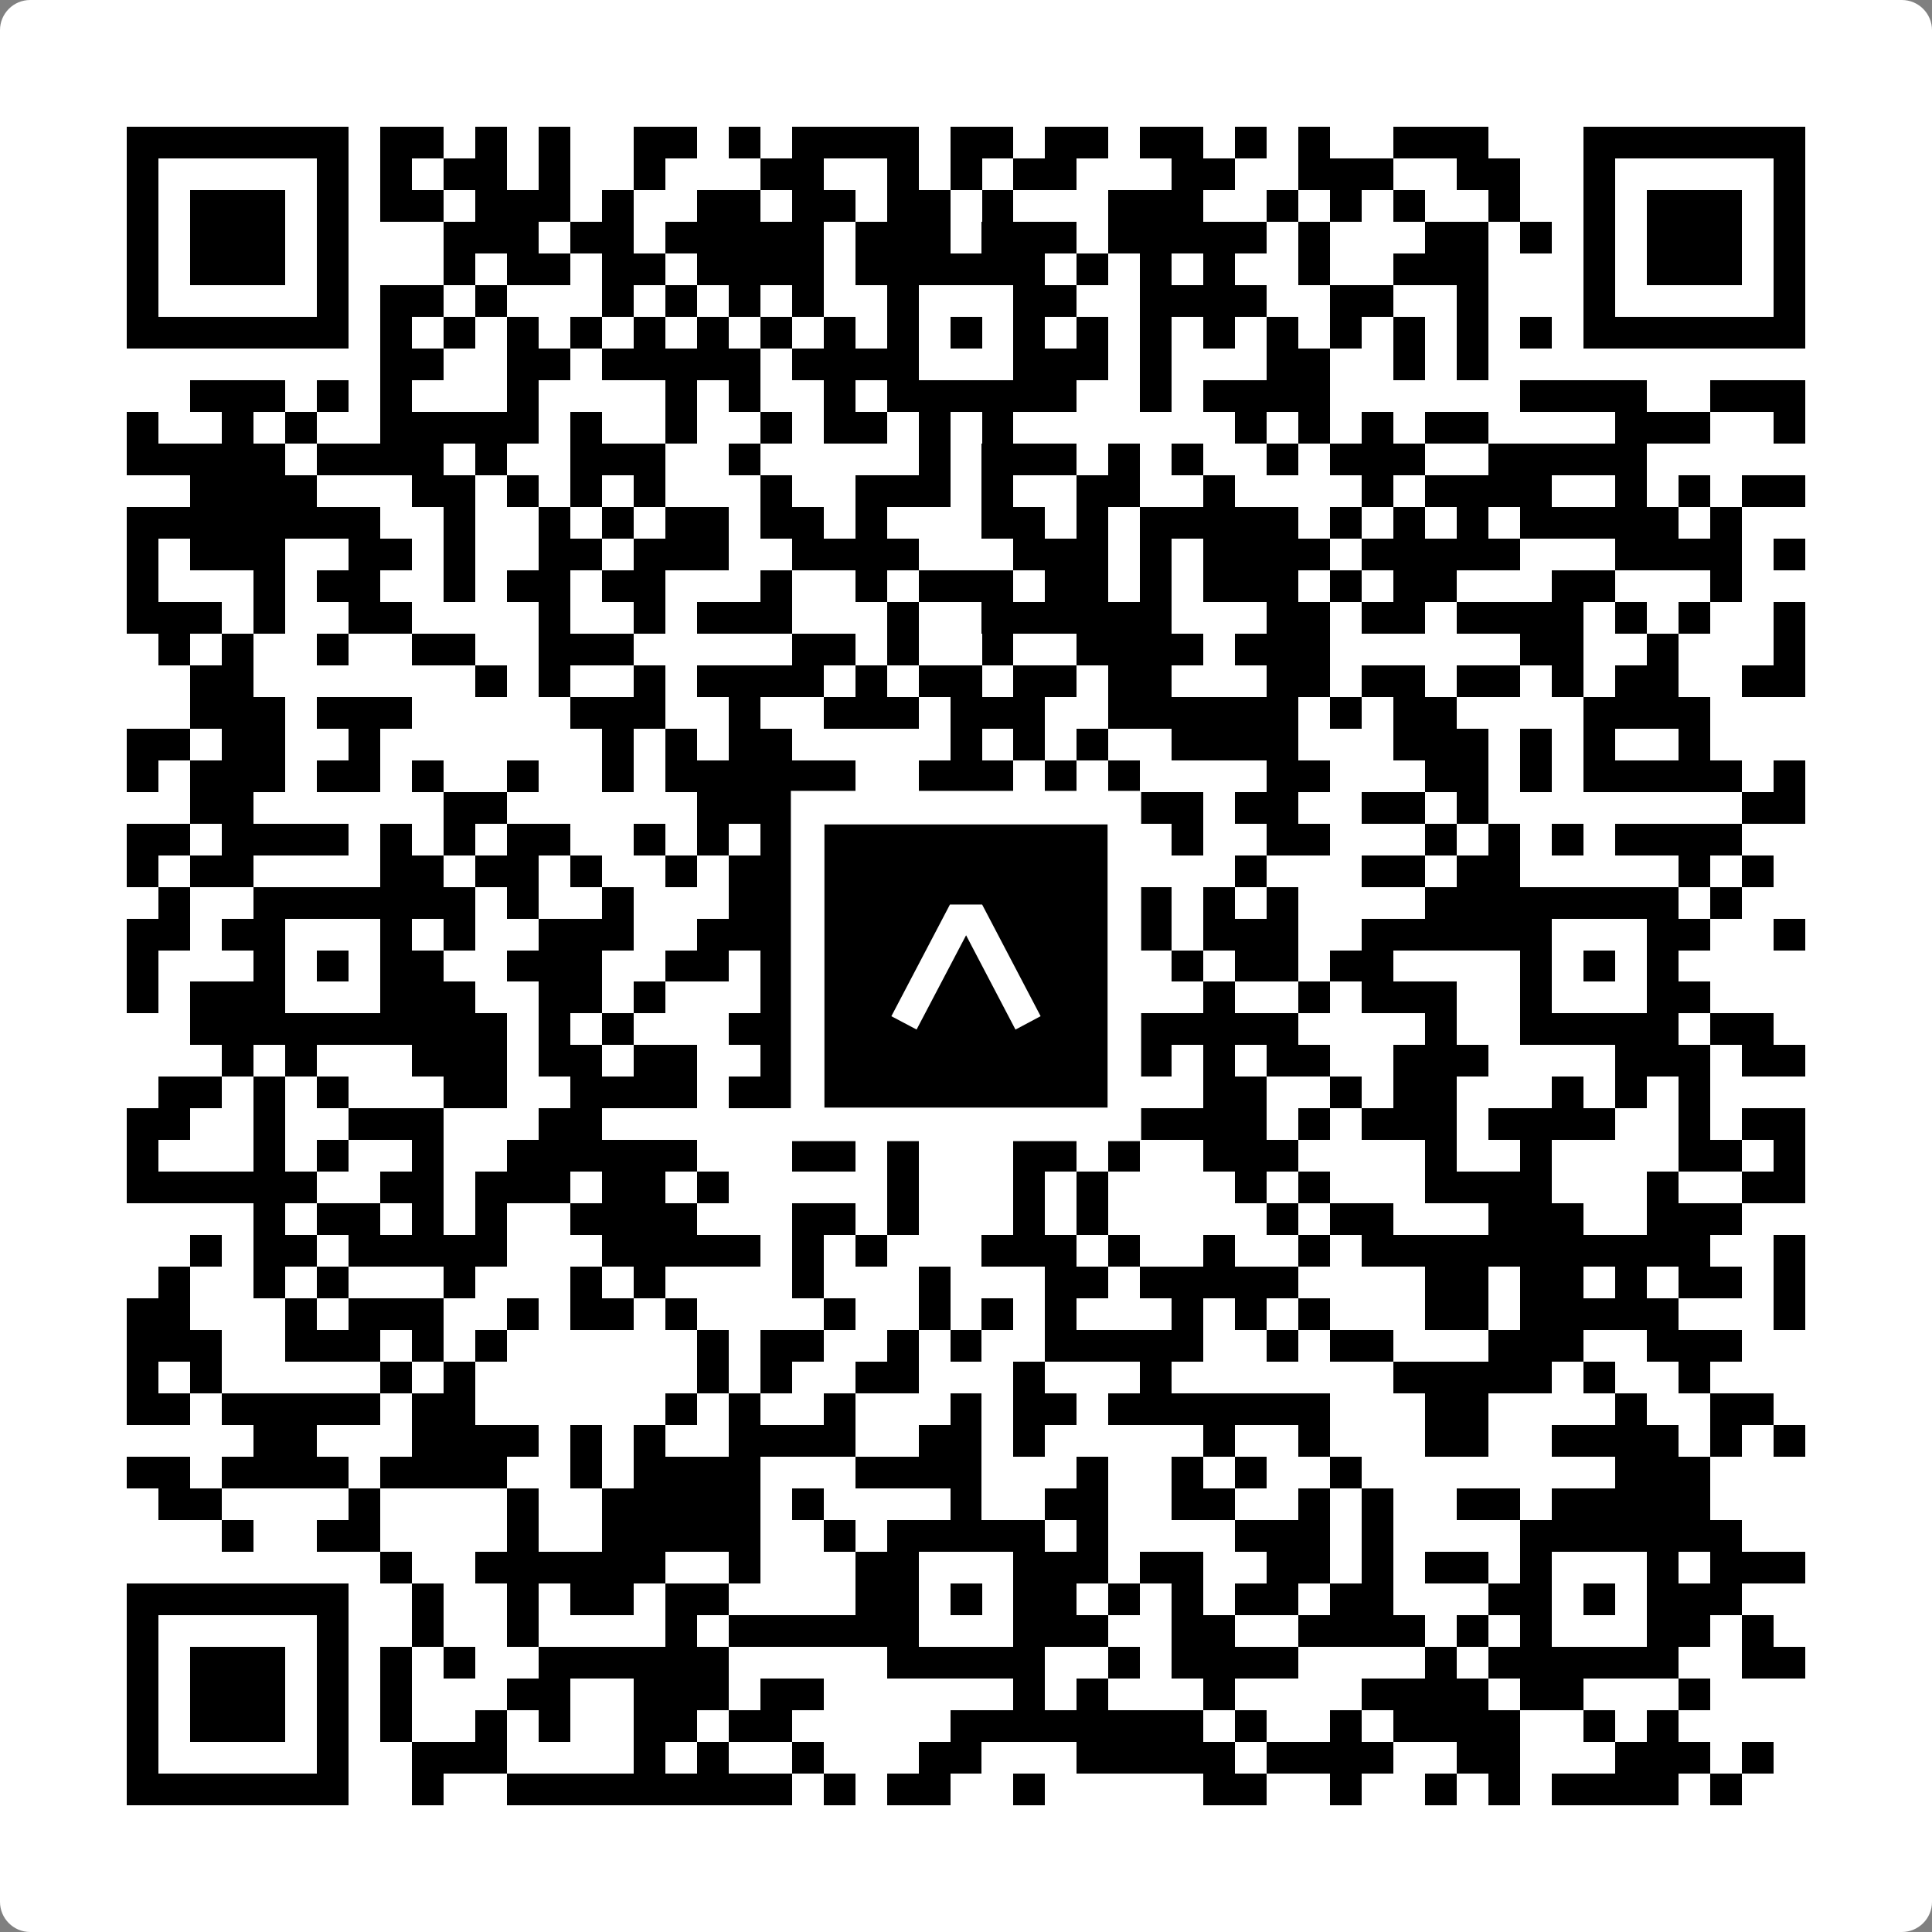 <svg width="512" height="512" viewBox="0 0 512 512" fill="none" xmlns="http://www.w3.org/2000/svg">
    <rect x="0" y="0" width="512" height="512" fill="#808080" stroke="none"/>
    <path d="M0 8C0 3.582 3.582 0 8 0H504C508.418 0 512 3.582 512 8V504C512 508.418 508.418 512 504 512H8C3.582 512 0 508.418 0 504V8Z" fill="white"/>
    <svg xmlns="http://www.w3.org/2000/svg" viewBox="0 0 61 61" shape-rendering="crispEdges" height="512" width="512" x="0" y="0"><path stroke="#000000" d="M4 4.5h7m1 0h2m1 0h1m1 0h1m2 0h2m1 0h1m1 0h4m1 0h2m1 0h2m1 0h2m1 0h1m1 0h1m2 0h3m3 0h7M4 5.5h1m5 0h1m1 0h1m1 0h2m1 0h1m2 0h1m3 0h2m2 0h1m1 0h1m1 0h2m3 0h2m2 0h3m2 0h2m2 0h1m5 0h1M4 6.5h1m1 0h3m1 0h1m1 0h2m1 0h3m1 0h1m2 0h2m1 0h2m1 0h2m1 0h1m3 0h3m2 0h1m1 0h1m1 0h1m2 0h1m2 0h1m1 0h3m1 0h1M4 7.5h1m1 0h3m1 0h1m3 0h3m1 0h2m1 0h5m1 0h3m1 0h3m1 0h5m1 0h1m3 0h2m1 0h1m1 0h1m1 0h3m1 0h1M4 8.5h1m1 0h3m1 0h1m3 0h1m1 0h2m1 0h2m1 0h4m1 0h6m1 0h1m1 0h1m1 0h1m2 0h1m2 0h3m3 0h1m1 0h3m1 0h1M4 9.5h1m5 0h1m1 0h2m1 0h1m3 0h1m1 0h1m1 0h1m1 0h1m2 0h1m3 0h2m2 0h4m2 0h2m2 0h1m3 0h1m5 0h1M4 10.5h7m1 0h1m1 0h1m1 0h1m1 0h1m1 0h1m1 0h1m1 0h1m1 0h1m1 0h1m1 0h1m1 0h1m1 0h1m1 0h1m1 0h1m1 0h1m1 0h1m1 0h1m1 0h1m1 0h1m1 0h7M12 11.5h2m2 0h2m1 0h5m1 0h4m3 0h3m1 0h1m3 0h2m2 0h1m1 0h1M6 12.5h3m1 0h1m1 0h1m3 0h1m4 0h1m1 0h1m2 0h1m1 0h6m2 0h1m1 0h4m6 0h4m2 0h3M4 13.5h1m2 0h1m1 0h1m2 0h5m1 0h1m2 0h1m2 0h1m1 0h2m1 0h1m1 0h1m7 0h1m1 0h1m1 0h1m1 0h2m4 0h3m2 0h1M4 14.5h5m1 0h4m1 0h1m2 0h3m2 0h1m5 0h1m1 0h3m1 0h1m1 0h1m2 0h1m1 0h3m2 0h5M6 15.5h4m3 0h2m1 0h1m1 0h1m1 0h1m3 0h1m2 0h3m1 0h1m2 0h2m2 0h1m4 0h1m1 0h4m2 0h1m1 0h1m1 0h2M4 16.5h8m2 0h1m2 0h1m1 0h1m1 0h2m1 0h2m1 0h1m3 0h2m1 0h1m1 0h5m1 0h1m1 0h1m1 0h1m1 0h5m1 0h1M4 17.5h1m1 0h3m2 0h2m1 0h1m2 0h2m1 0h3m2 0h4m3 0h3m1 0h1m1 0h4m1 0h5m3 0h4m1 0h1M4 18.5h1m3 0h1m1 0h2m2 0h1m1 0h2m1 0h2m3 0h1m2 0h1m1 0h3m1 0h2m1 0h1m1 0h3m1 0h1m1 0h2m3 0h2m3 0h1M4 19.5h3m1 0h1m2 0h2m4 0h1m2 0h1m1 0h3m3 0h1m2 0h6m3 0h2m1 0h2m1 0h4m1 0h1m1 0h1m2 0h1M5 20.5h1m1 0h1m2 0h1m2 0h2m2 0h3m5 0h2m1 0h1m2 0h1m2 0h4m1 0h3m6 0h2m2 0h1m3 0h1M6 21.5h2m7 0h1m1 0h1m2 0h1m1 0h4m1 0h1m1 0h2m1 0h2m1 0h2m3 0h2m1 0h2m1 0h2m1 0h1m1 0h2m2 0h2M6 22.5h3m1 0h3m5 0h3m2 0h1m2 0h3m1 0h3m2 0h6m1 0h1m1 0h2m4 0h4M4 23.5h2m1 0h2m2 0h1m7 0h1m1 0h1m1 0h2m5 0h1m1 0h1m1 0h1m2 0h4m3 0h3m1 0h1m1 0h1m2 0h1M4 24.5h1m1 0h3m1 0h2m1 0h1m2 0h1m2 0h1m1 0h6m2 0h3m1 0h1m1 0h1m4 0h2m3 0h2m1 0h1m1 0h5m1 0h1M6 25.5h2m6 0h2m6 0h3m1 0h3m2 0h1m1 0h5m1 0h2m2 0h2m1 0h1m8 0h2M4 26.5h2m1 0h4m1 0h1m1 0h1m1 0h2m2 0h1m1 0h1m1 0h1m1 0h1m1 0h3m2 0h1m1 0h1m1 0h1m2 0h2m3 0h1m1 0h1m1 0h1m1 0h4M4 27.5h1m1 0h2m4 0h2m1 0h2m1 0h1m2 0h1m1 0h2m1 0h1m1 0h4m1 0h1m1 0h1m3 0h1m3 0h2m1 0h2m5 0h1m1 0h1M5 28.5h1m2 0h7m1 0h1m2 0h1m3 0h2m2 0h7m1 0h2m1 0h1m1 0h1m4 0h8m1 0h1M4 29.5h2m1 0h2m3 0h1m1 0h1m2 0h3m2 0h4m1 0h2m3 0h1m1 0h3m1 0h3m2 0h6m3 0h2m2 0h1M4 30.5h1m3 0h1m1 0h1m1 0h2m2 0h3m2 0h2m1 0h3m1 0h1m1 0h1m1 0h2m3 0h1m1 0h2m1 0h2m4 0h1m1 0h1m1 0h1M4 31.5h1m1 0h3m3 0h3m2 0h2m1 0h1m3 0h2m1 0h2m3 0h1m1 0h1m3 0h1m2 0h1m1 0h3m2 0h1m3 0h2M6 32.5h10m1 0h1m1 0h1m3 0h10m2 0h6m4 0h1m2 0h5m1 0h2M7 33.5h1m1 0h1m3 0h3m1 0h2m1 0h2m2 0h1m1 0h2m2 0h1m1 0h1m1 0h3m1 0h1m1 0h2m2 0h3m4 0h3m1 0h2M5 34.5h2m1 0h1m1 0h1m3 0h2m2 0h4m1 0h4m2 0h1m2 0h2m1 0h1m2 0h2m2 0h1m1 0h2m3 0h1m1 0h1m1 0h1M4 35.5h2m2 0h1m2 0h3m3 0h2m6 0h1m2 0h1m1 0h3m1 0h1m1 0h4m1 0h1m1 0h3m1 0h4m2 0h1m1 0h2M4 36.5h1m3 0h1m1 0h1m2 0h1m2 0h6m3 0h2m1 0h1m3 0h2m1 0h1m2 0h3m4 0h1m2 0h1m4 0h2m1 0h1M4 37.5h6m2 0h2m1 0h3m1 0h2m1 0h1m5 0h1m3 0h1m1 0h1m4 0h1m1 0h1m3 0h4m3 0h1m2 0h2M8 38.5h1m1 0h2m1 0h1m1 0h1m2 0h4m3 0h2m1 0h1m3 0h1m1 0h1m5 0h1m1 0h2m3 0h3m2 0h3M6 39.5h1m1 0h2m1 0h5m3 0h5m1 0h1m1 0h1m3 0h3m1 0h1m2 0h1m2 0h1m1 0h11m2 0h1M5 40.5h1m2 0h1m1 0h1m3 0h1m3 0h1m1 0h1m4 0h1m3 0h1m3 0h2m1 0h5m4 0h2m1 0h2m1 0h1m1 0h2m1 0h1M4 41.5h2m3 0h1m1 0h3m2 0h1m1 0h2m1 0h1m4 0h1m2 0h1m1 0h1m1 0h1m3 0h1m1 0h1m1 0h1m3 0h2m1 0h5m3 0h1M4 42.5h3m2 0h3m1 0h1m1 0h1m6 0h1m1 0h2m2 0h1m1 0h1m2 0h5m2 0h1m1 0h2m3 0h3m2 0h3M4 43.5h1m1 0h1m5 0h1m1 0h1m7 0h1m1 0h1m2 0h2m3 0h1m3 0h1m7 0h5m1 0h1m2 0h1M4 44.5h2m1 0h5m1 0h2m6 0h1m1 0h1m2 0h1m3 0h1m1 0h2m1 0h7m3 0h2m4 0h1m2 0h2M8 45.5h2m3 0h4m1 0h1m1 0h1m2 0h4m2 0h2m1 0h1m5 0h1m2 0h1m3 0h2m2 0h4m1 0h1m1 0h1M4 46.5h2m1 0h4m1 0h4m2 0h1m1 0h4m3 0h4m3 0h1m2 0h1m1 0h1m2 0h1m8 0h3M5 47.5h2m4 0h1m4 0h1m2 0h5m1 0h1m4 0h1m2 0h2m2 0h2m2 0h1m1 0h1m2 0h2m1 0h5M7 48.5h1m2 0h2m4 0h1m2 0h5m2 0h1m1 0h5m1 0h1m4 0h3m1 0h1m4 0h7M12 49.5h1m2 0h6m2 0h1m3 0h2m3 0h3m1 0h2m2 0h2m1 0h1m1 0h2m1 0h1m3 0h1m1 0h3M4 50.5h7m2 0h1m2 0h1m1 0h2m1 0h2m4 0h2m1 0h1m1 0h2m1 0h1m1 0h1m1 0h2m1 0h2m3 0h2m1 0h1m1 0h3M4 51.5h1m5 0h1m2 0h1m2 0h1m4 0h1m1 0h6m3 0h3m2 0h2m2 0h4m1 0h1m1 0h1m3 0h2m1 0h1M4 52.5h1m1 0h3m1 0h1m1 0h1m1 0h1m2 0h6m5 0h5m2 0h1m1 0h4m4 0h1m1 0h6m2 0h2M4 53.5h1m1 0h3m1 0h1m1 0h1m3 0h2m2 0h3m1 0h2m6 0h1m1 0h1m3 0h1m4 0h4m1 0h2m3 0h1M4 54.5h1m1 0h3m1 0h1m1 0h1m2 0h1m1 0h1m2 0h2m1 0h2m5 0h8m1 0h1m2 0h1m1 0h4m2 0h1m1 0h1M4 55.5h1m5 0h1m2 0h3m4 0h1m1 0h1m2 0h1m3 0h2m3 0h5m1 0h4m2 0h2m3 0h3m1 0h1M4 56.5h7m2 0h1m2 0h9m1 0h1m1 0h2m2 0h1m5 0h2m2 0h1m2 0h1m1 0h1m1 0h4m1 0h1"/></svg>

    <rect x="214.033" y="214.033" width="83.934" height="83.934" fill="black" stroke="white" stroke-width="8.893"/>
    <svg x="214.033" y="214.033" width="83.934" height="83.934" viewBox="0 0 116 116" fill="none" xmlns="http://www.w3.org/2000/svg">
      <path d="M63.911 35.496L52.114 35.496L30.667 76.393L39.902 81.271L58.033 46.739L76.117 81.283L85.333 76.385L63.911 35.496Z" fill="white"/>
    </svg>
  </svg>
